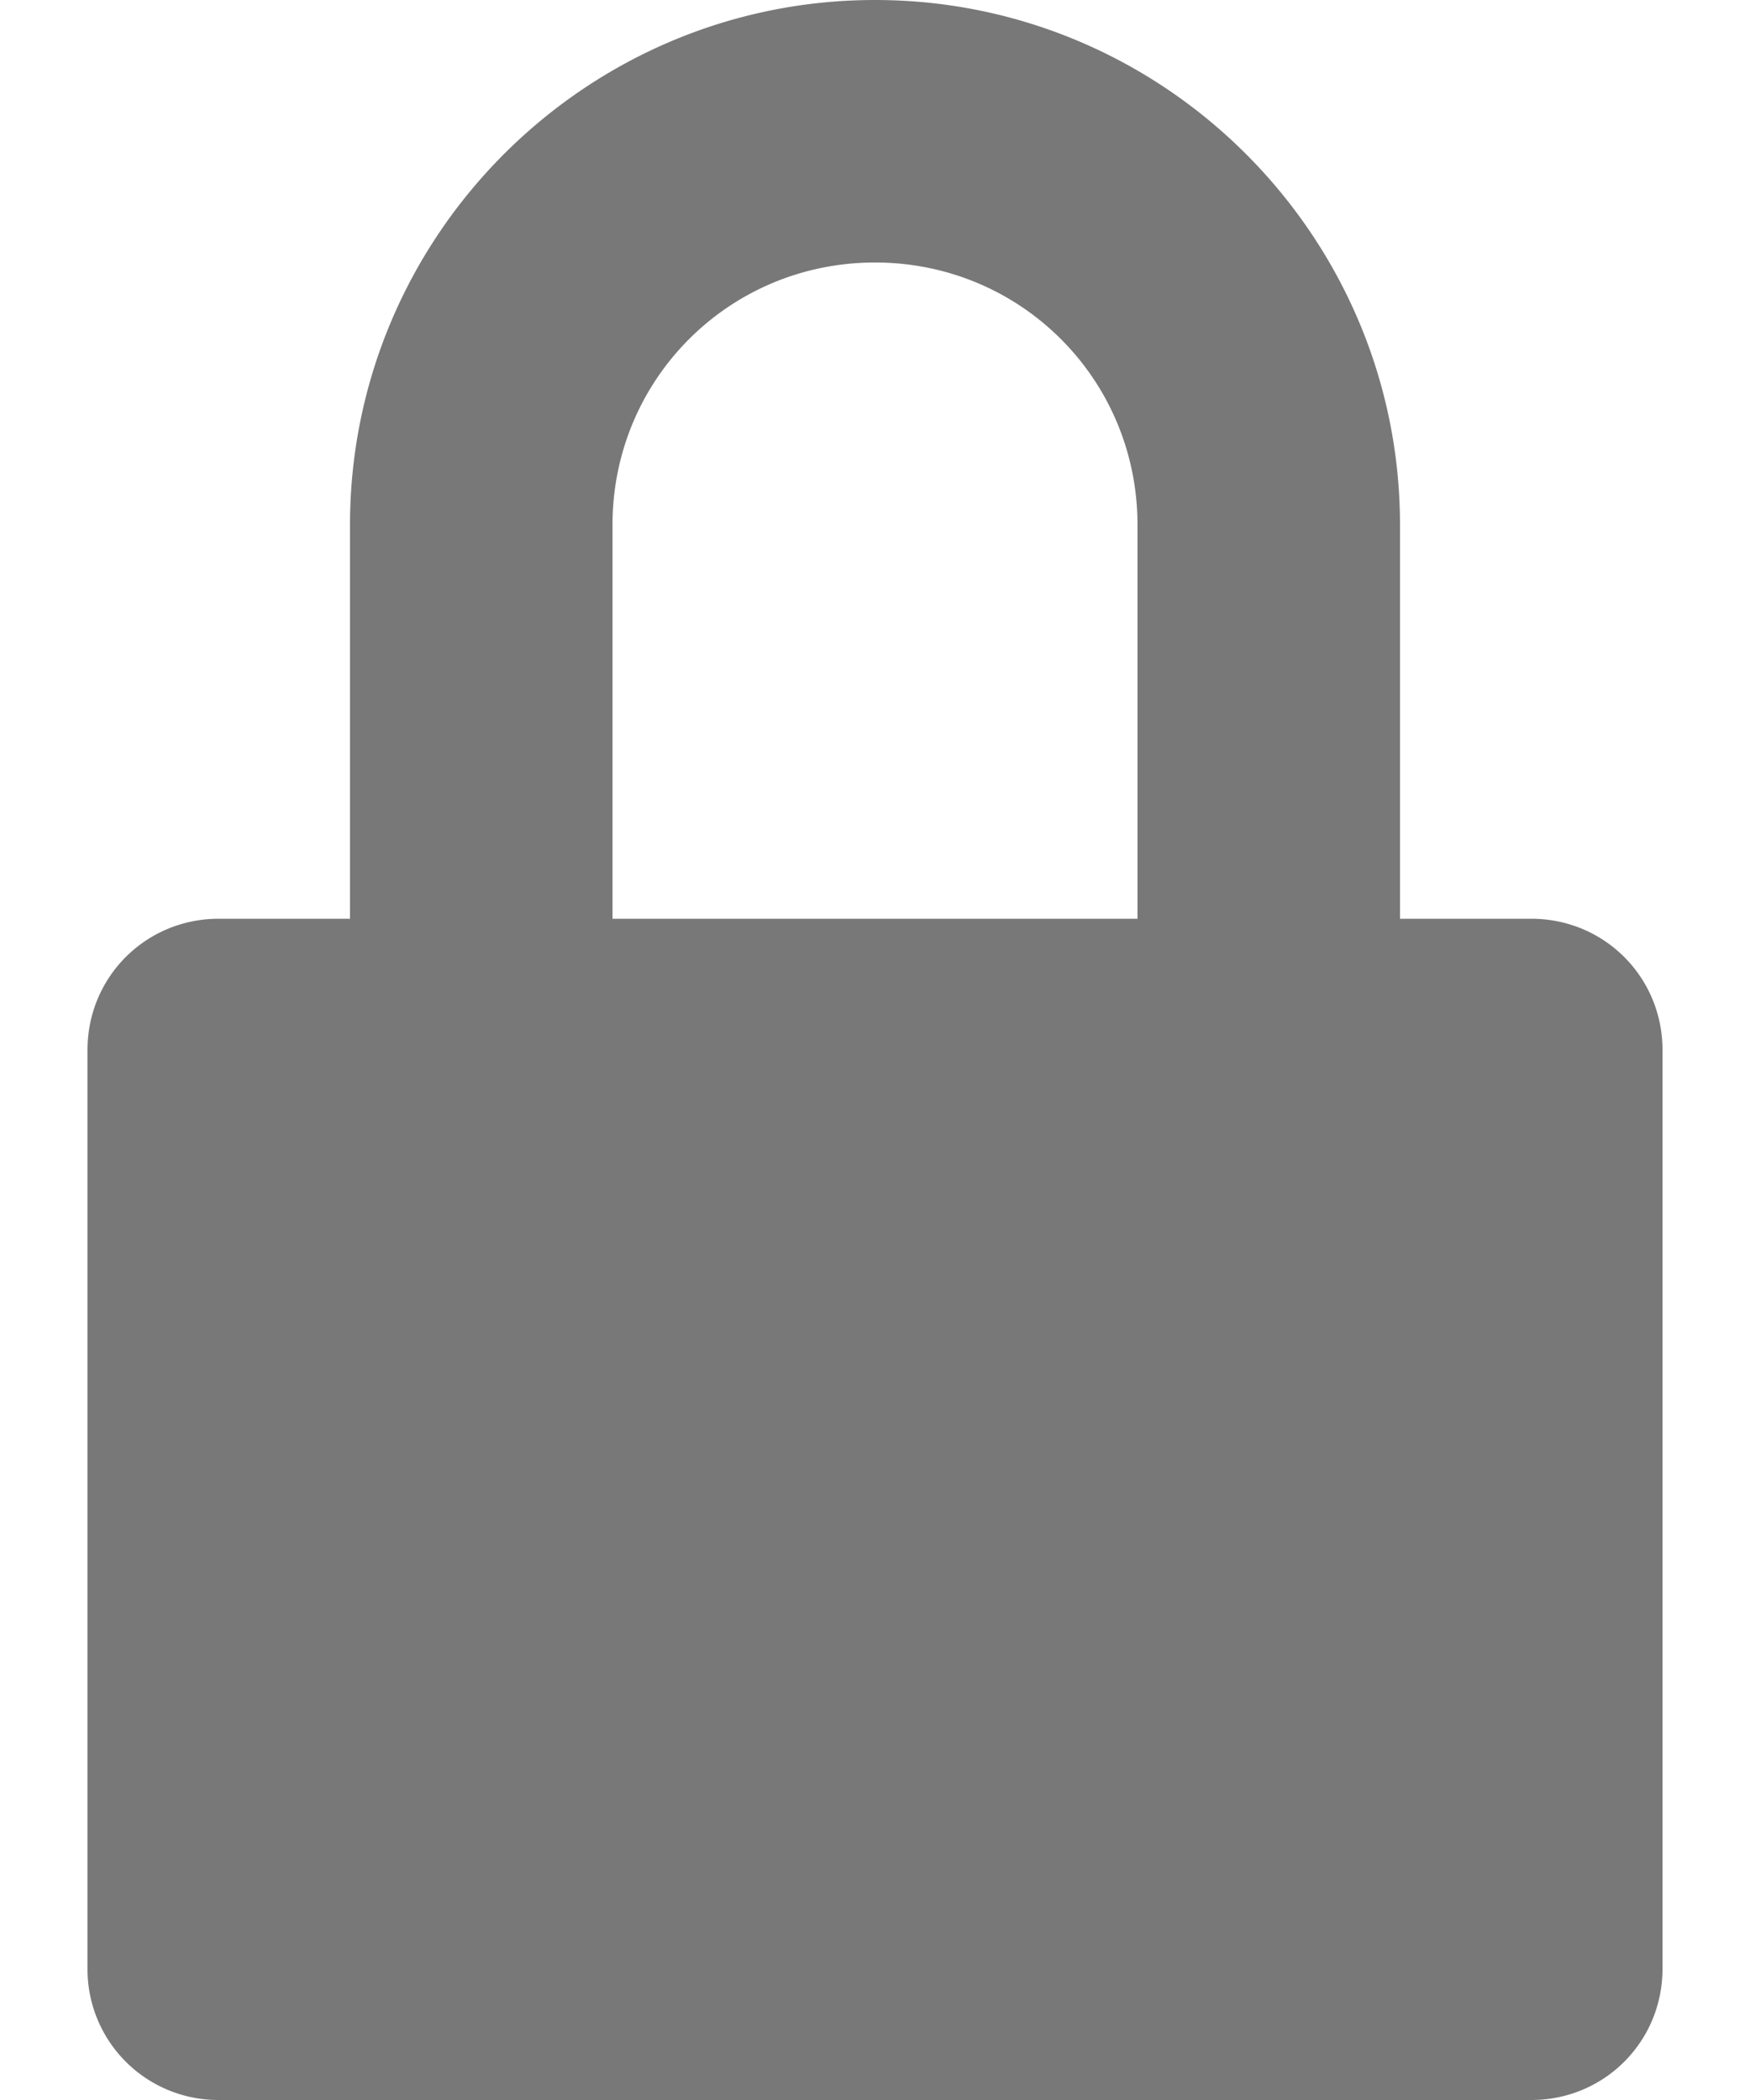 <svg xmlns="http://www.w3.org/2000/svg" width="10" height="12"><path fill="#787878" fill-rule="evenodd" d="M8.75 5.25c.417 0 .75.333.75.75v5.25c0 .417-.333.75-.75.75h-7.5a.747.747 0 01-.75-.75V6c0-.417.333-.75.75-.75H2V3c0-1.653 1.347-3 3-3s3 1.347 3 3v2.25h.75zM3.5 3v2.25h3V3c0-.833-.667-1.5-1.5-1.5S3.5 2.167 3.5 3z"/></svg>